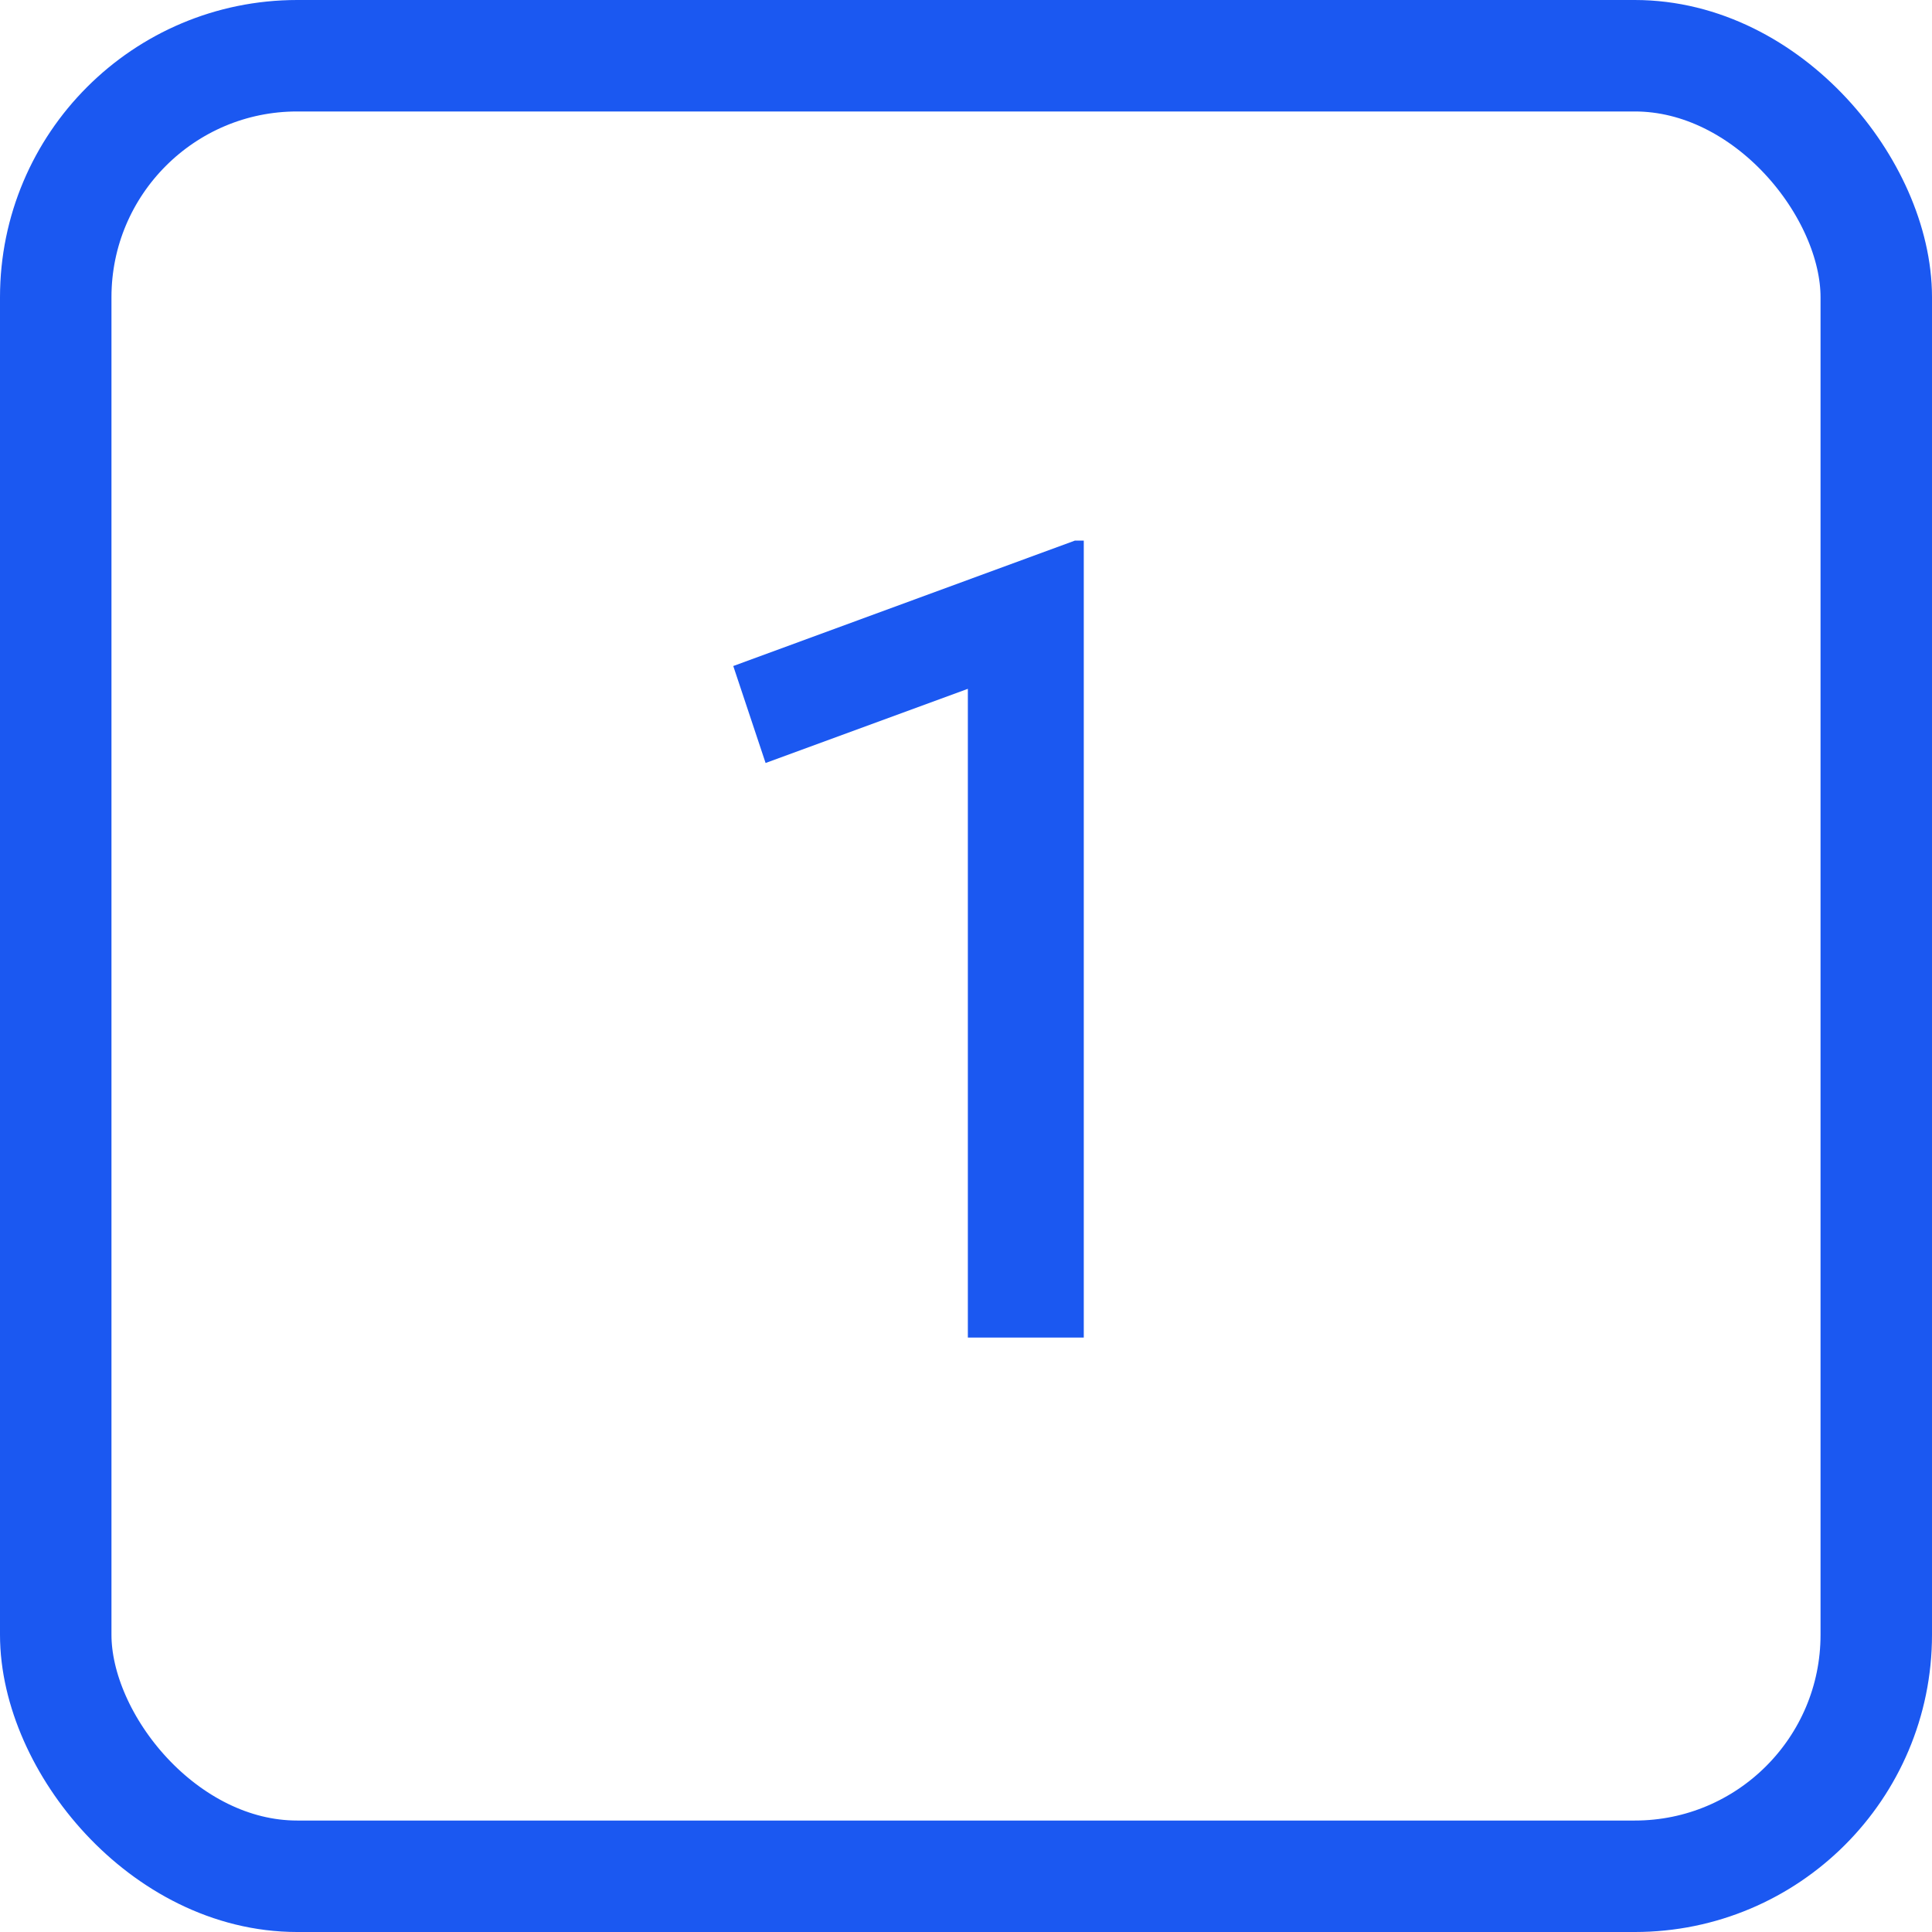 <?xml version="1.0" encoding="UTF-8"?> <svg xmlns="http://www.w3.org/2000/svg" width="26" height="26" viewBox="0 0 26 26" fill="none"><rect x="0.75" y="0.75" width="24.5" height="24.5" rx="3.25" stroke="#1B58F1" stroke-width="1.5"></rect><path d="M13.025 18V9.27L10.303 10.268L9.868 8.963L14.466 7.275H14.585V18H13.025Z" fill="#1B58F1"></path></svg> 